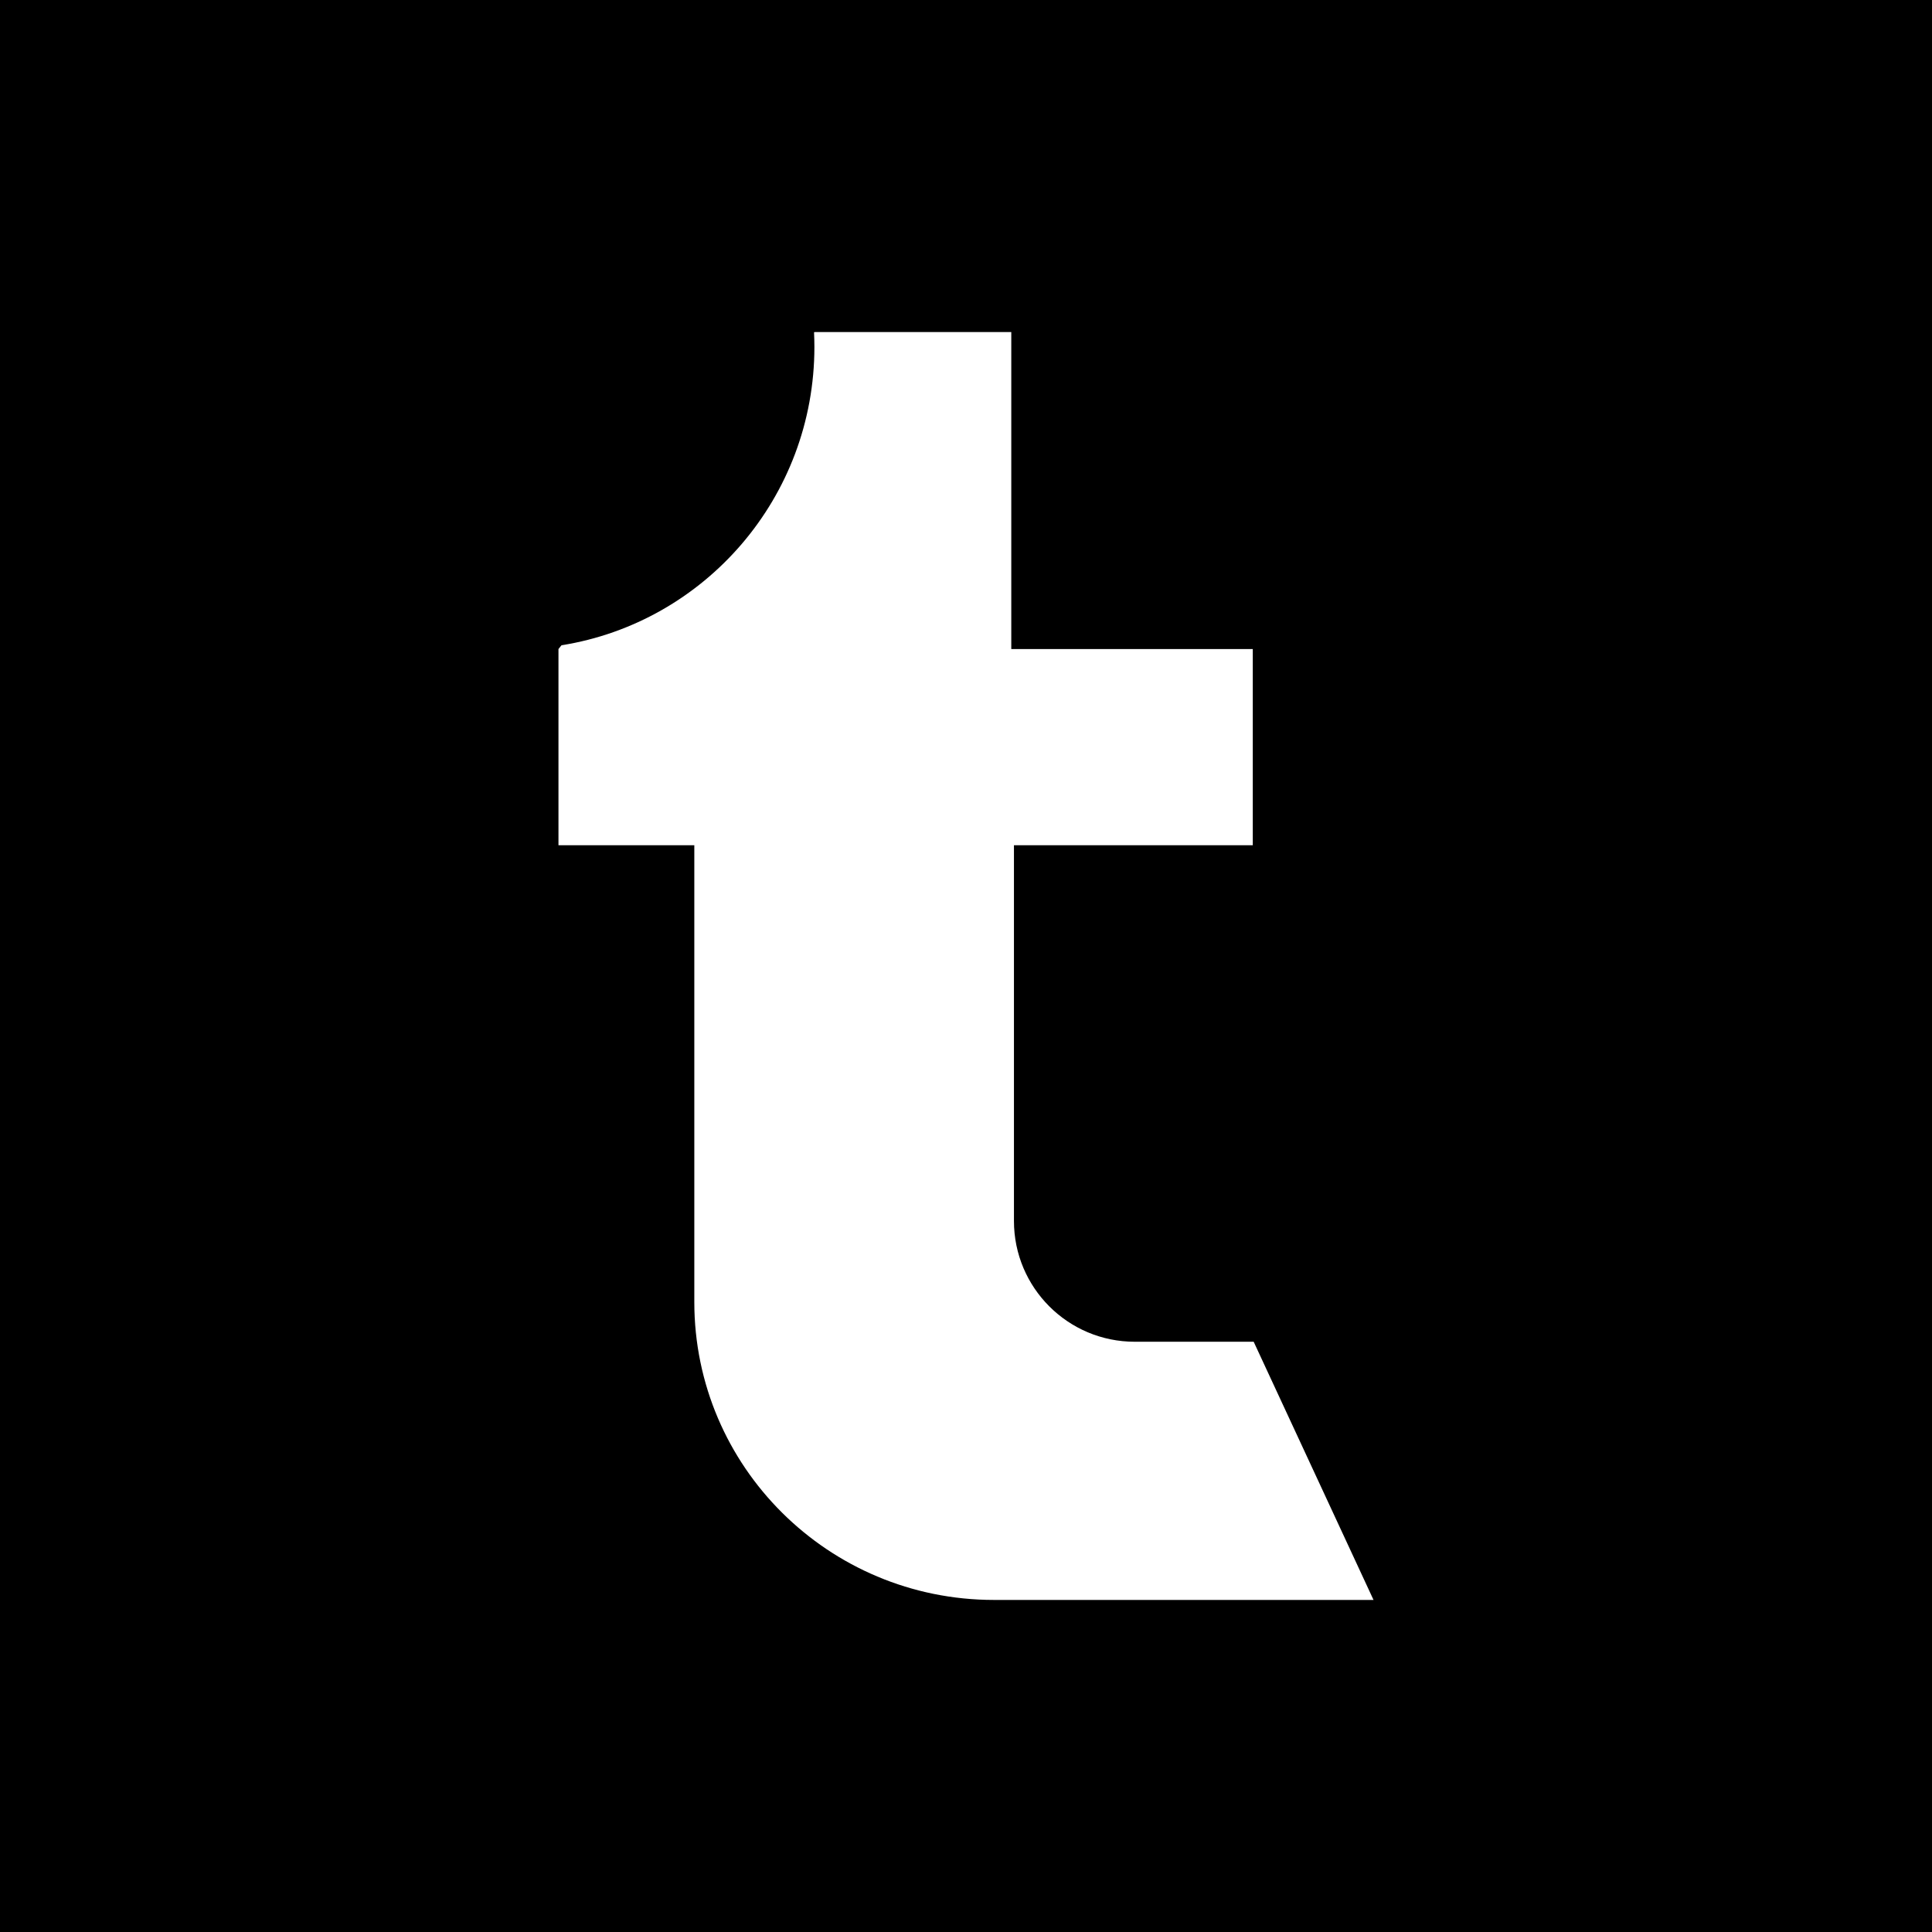 <svg width="128" height="128" viewBox="0 0 128 128" fill="none" xmlns="http://www.w3.org/2000/svg">
<rect width="128" height="128" fill="black"/>
<path d="M83 56H67.177V80.894C67.177 85.313 70.758 88.894 75.177 88.894H83.059L91 106H65.853C54.888 106 46 97.163 46 86.263V56H37V43L37.2 42.751C46.696 41.238 53.956 32.965 53.956 22.984C53.956 22.664 53.947 22.345 53.933 22.028L53.956 22H67V43H83V56Z" fill="white"/>
</svg>
